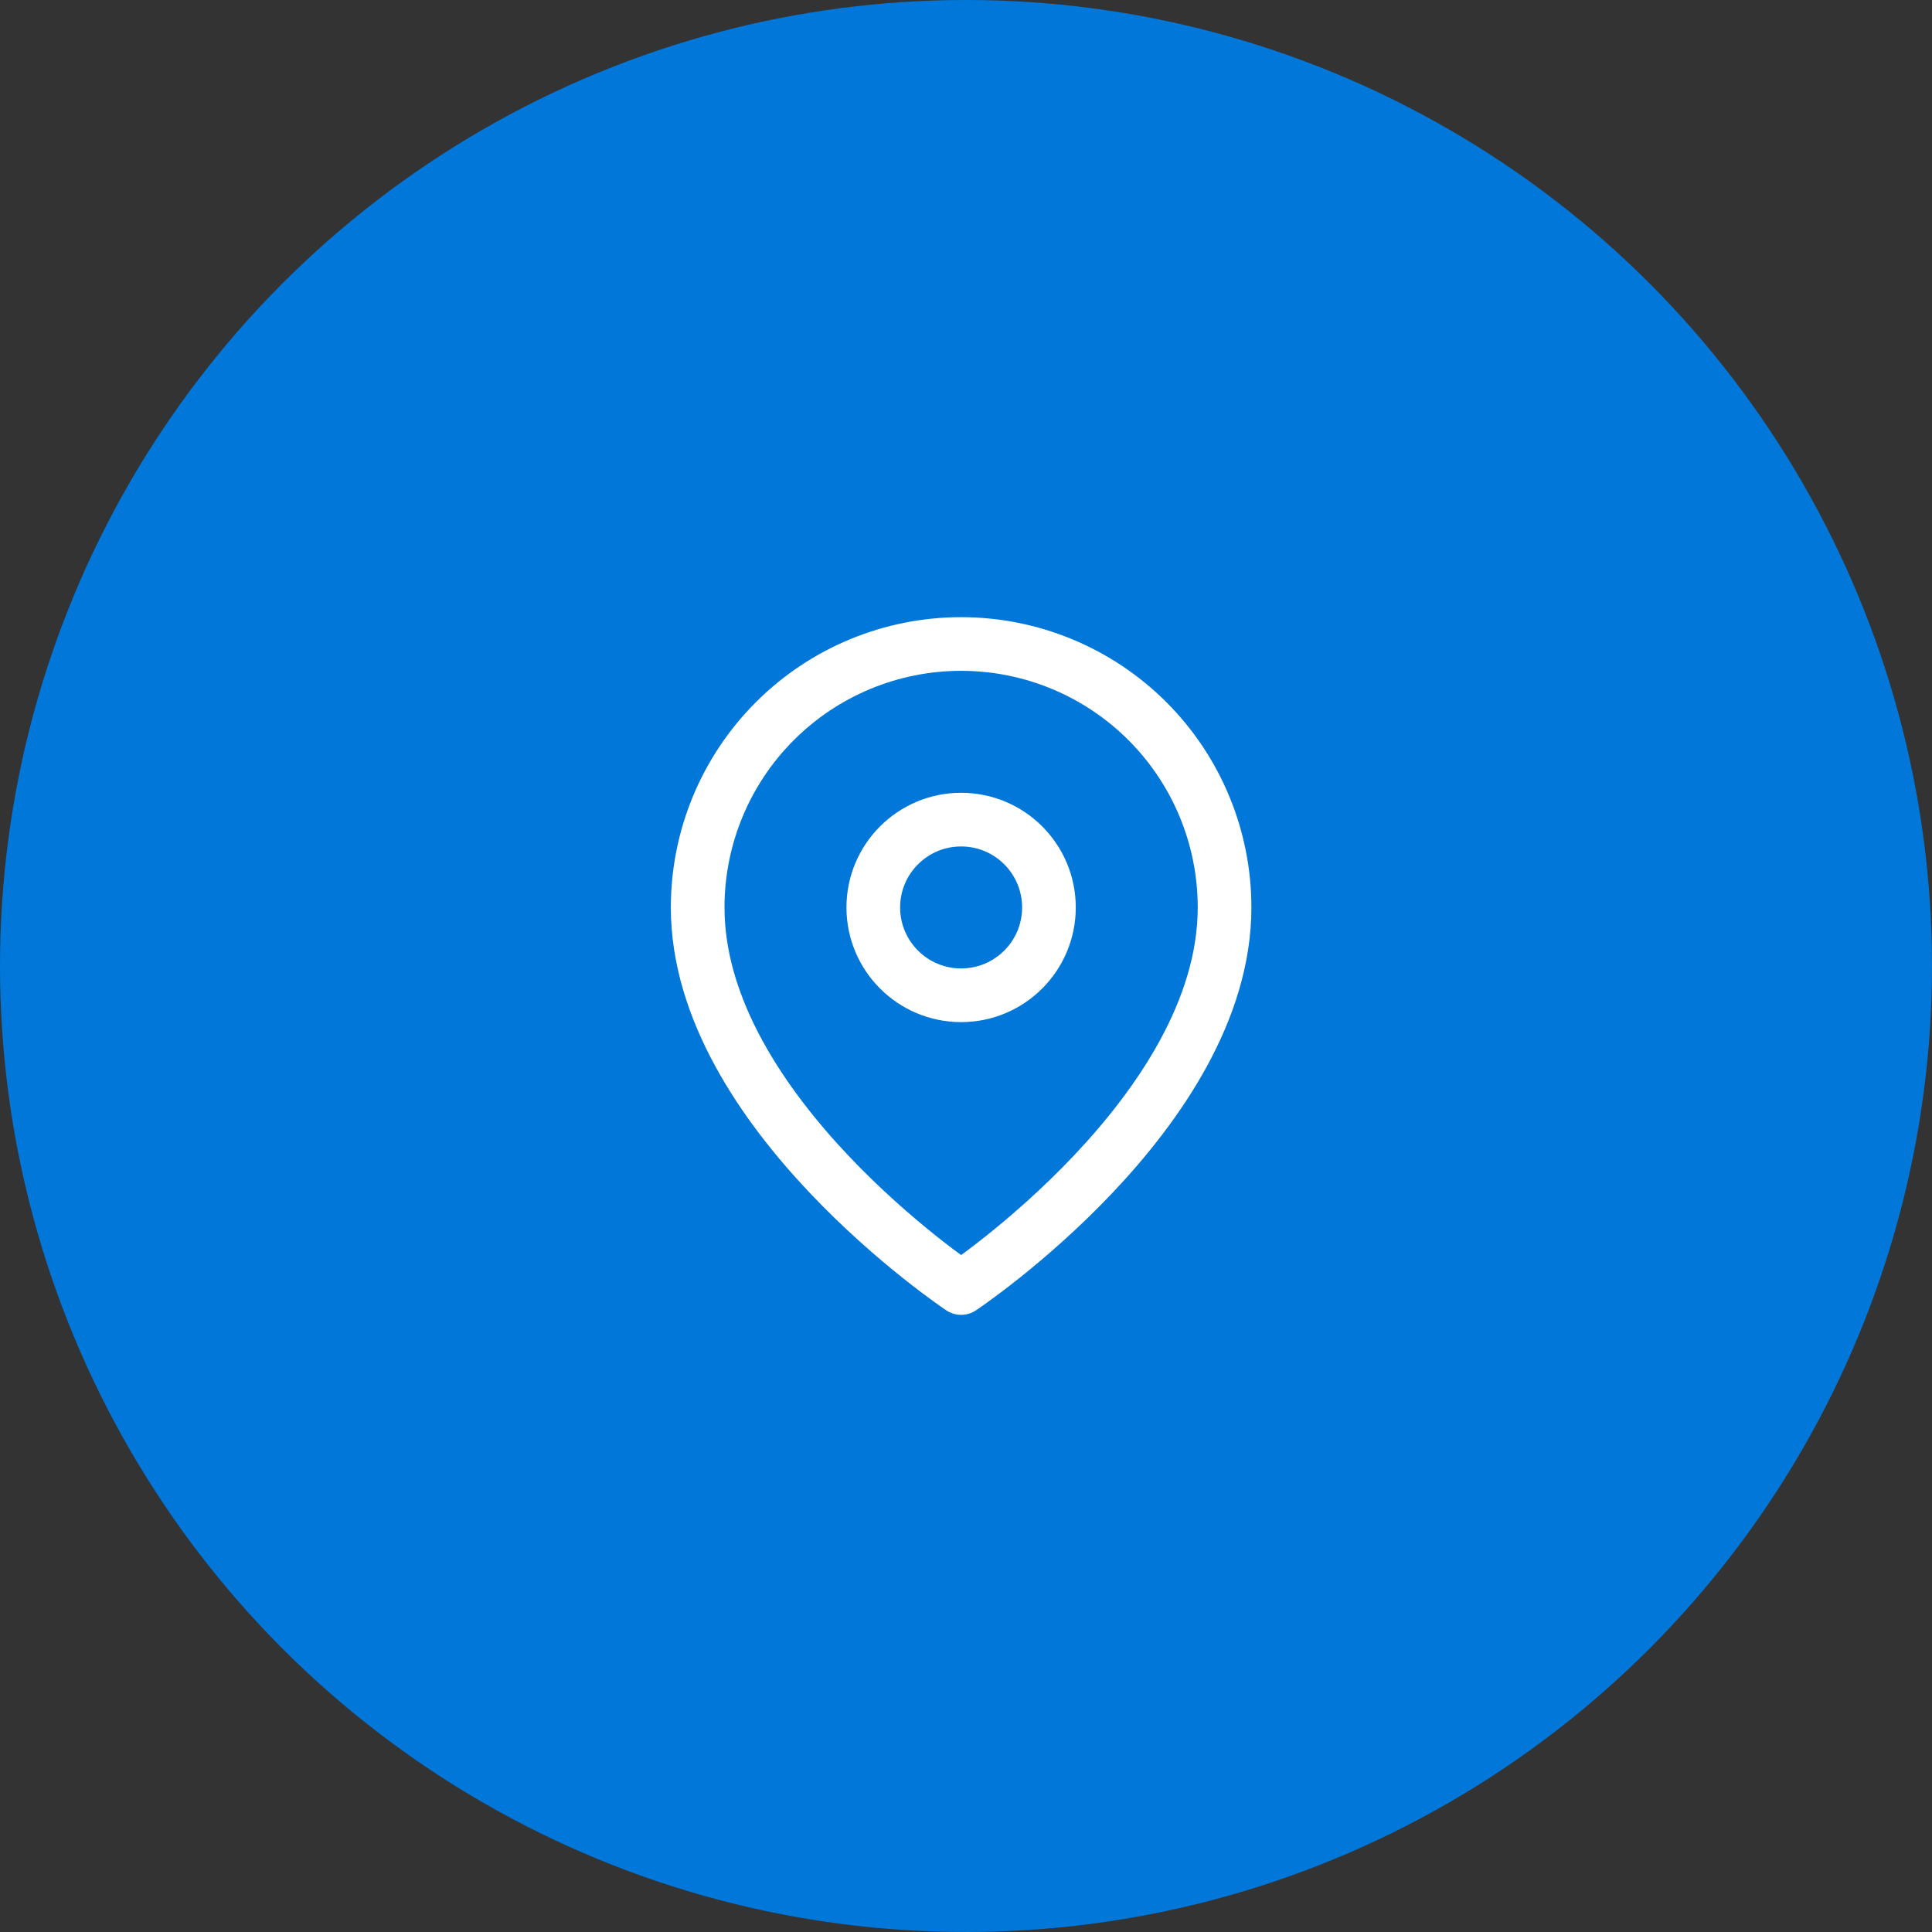 <?xml version="1.0" encoding="UTF-8"?>
<svg xmlns="http://www.w3.org/2000/svg" width="72" height="72" viewBox="0 0 72 72" fill="none">
  <rect x="0" y="0" width="72" height="72" fill="#333333" stroke="none"/>
  <circle cx="36" cy="36" r="36" fill="#0077D9"></circle>
  <path d="M45.636 33.818C45.636 41.455 35.818 48 35.818 48C35.818 48 26 41.455 26 33.818C26 31.214 27.034 28.717 28.876 26.876C30.717 25.034 33.214 24 35.818 24C38.422 24 40.919 25.034 42.761 26.876C44.602 28.717 45.636 31.214 45.636 33.818Z" stroke="white" stroke-width="2" stroke-linecap="round" stroke-linejoin="round"></path>
  <path d="M35.818 37.091C37.626 37.091 39.091 35.626 39.091 33.818C39.091 32.011 37.626 30.545 35.818 30.545C34.011 30.545 32.545 32.011 32.545 33.818C32.545 35.626 34.011 37.091 35.818 37.091Z" stroke="white" stroke-width="2" stroke-linecap="round" stroke-linejoin="round"></path>
</svg>
